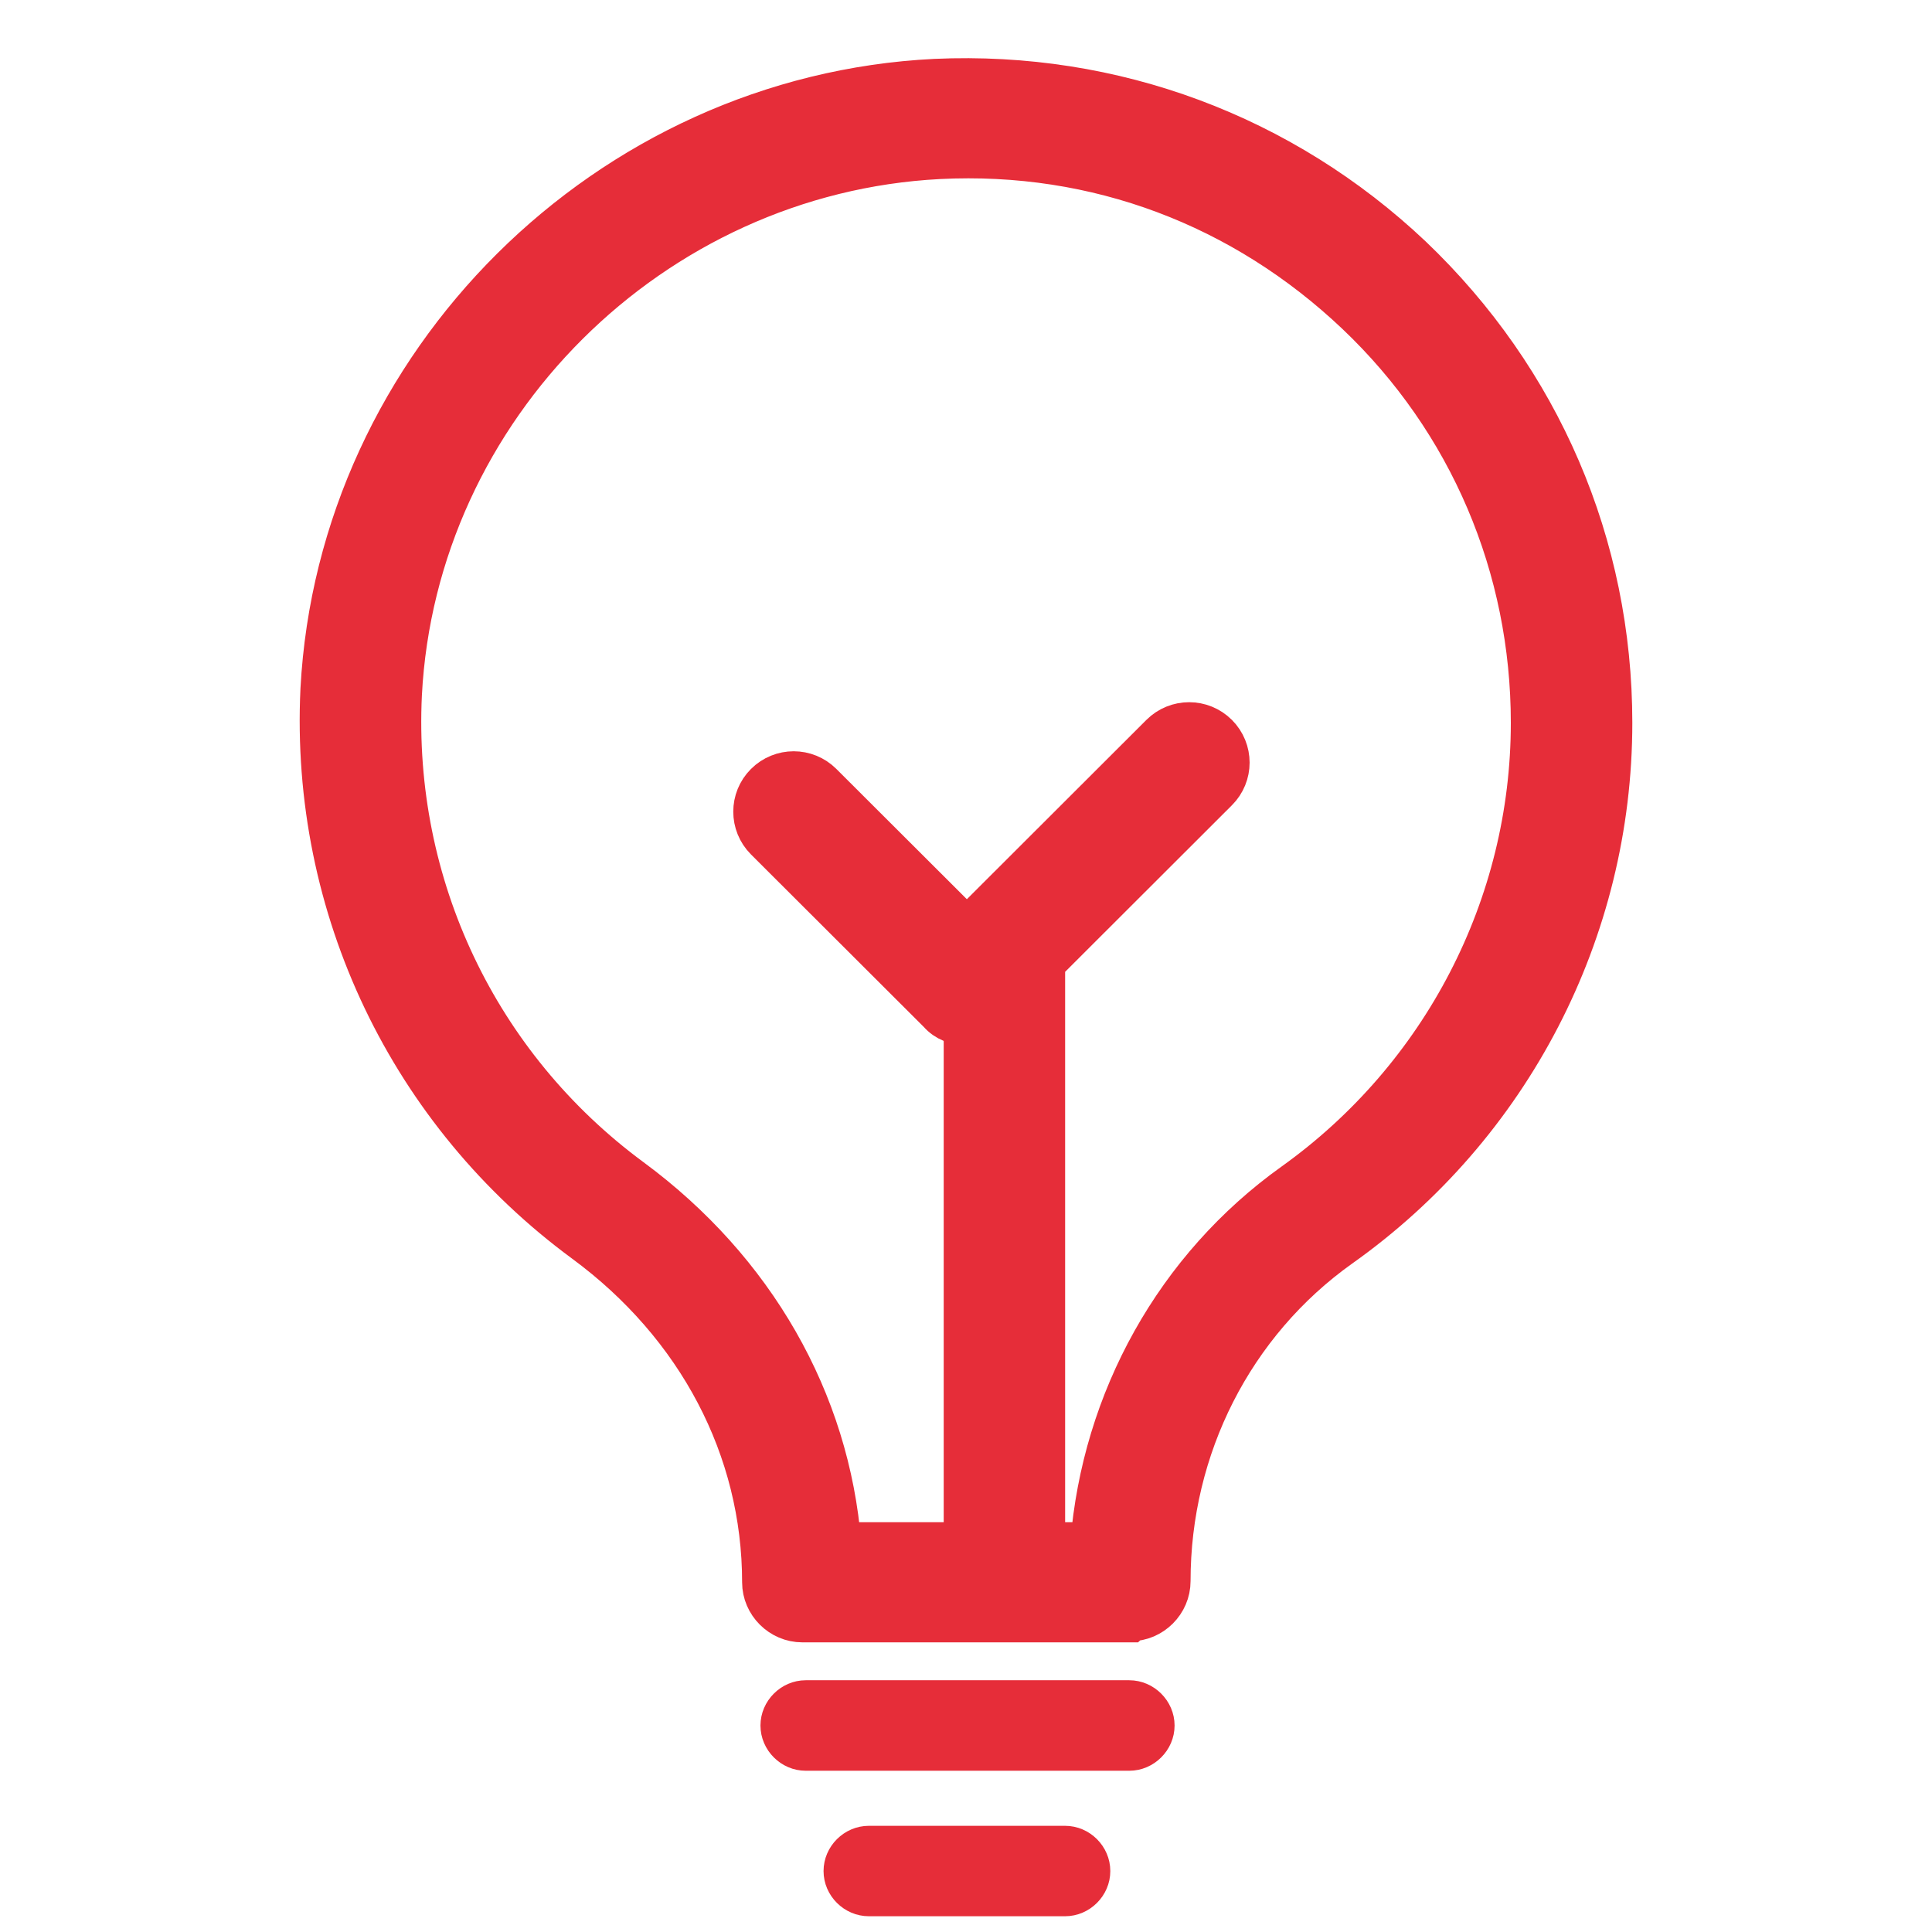 <svg width="26" height="26" viewBox="0 0 26 26" fill="none" xmlns="http://www.w3.org/2000/svg">
<path d="M15.197 21.802H10.797C10.519 21.802 10.287 21.571 10.287 21.294C10.287 19.489 9.407 17.824 7.879 16.698C5.532 14.971 4.204 12.211 4.343 9.281C4.575 4.901 8.188 1.308 12.588 1.092C14.981 0.985 17.251 1.833 18.98 3.467C20.709 5.117 21.667 7.338 21.667 9.728C21.667 12.519 20.308 15.141 18.023 16.76C16.572 17.793 15.722 19.474 15.722 21.278C15.722 21.556 15.491 21.787 15.213 21.787L15.197 21.802ZM11.291 20.785H14.703C14.858 18.842 15.846 17.068 17.421 15.943C19.428 14.508 20.632 12.195 20.632 9.728C20.632 7.631 19.798 5.657 18.27 4.207C16.741 2.758 14.765 2.002 12.634 2.11C8.759 2.311 5.578 5.472 5.378 9.343C5.254 11.918 6.412 14.354 8.481 15.881C10.133 17.099 11.137 18.857 11.291 20.785Z" fill="#E62D39" stroke="#E62D39" stroke-width="0.6"/>
<path d="M15.197 23.73H10.843C10.566 23.73 10.334 23.499 10.334 23.221C10.334 22.944 10.566 22.712 10.843 22.712H15.197C15.475 22.712 15.707 22.944 15.707 23.221C15.707 23.499 15.475 23.73 15.197 23.73Z" fill="#E62D39" stroke="#E62D39" stroke-width="0.2"/>
<path d="M14.333 25.688H11.693C11.415 25.688 11.183 25.457 11.183 25.18C11.183 24.902 11.415 24.671 11.693 24.671H14.333C14.611 24.671 14.842 24.902 14.842 25.18C14.842 25.457 14.611 25.688 14.333 25.688Z" fill="#E62D39" stroke="#E62D39" stroke-width="0.2"/>
<path d="M13.509 21.281C13.232 21.281 13 21.049 13 20.772V12.738C13 12.599 13.046 12.476 13.154 12.383L15.64 9.9C15.841 9.7 16.165 9.7 16.366 9.9C16.567 10.101 16.567 10.425 16.366 10.625L14.034 12.954V20.772C14.034 21.049 13.803 21.281 13.525 21.281H13.509Z" fill="#E62D39" stroke="#E62D39" stroke-width="0.6"/>
<path d="M13.005 13.768C12.881 13.768 12.742 13.722 12.65 13.614L10.318 11.286C10.118 11.085 10.118 10.761 10.318 10.561C10.519 10.36 10.843 10.36 11.044 10.561L13.376 12.889C13.576 13.09 13.576 13.414 13.376 13.614C13.283 13.707 13.144 13.768 13.02 13.768H13.005Z" fill="#E62D39" stroke="#E62D39" stroke-width="0.6"/>
</svg>
